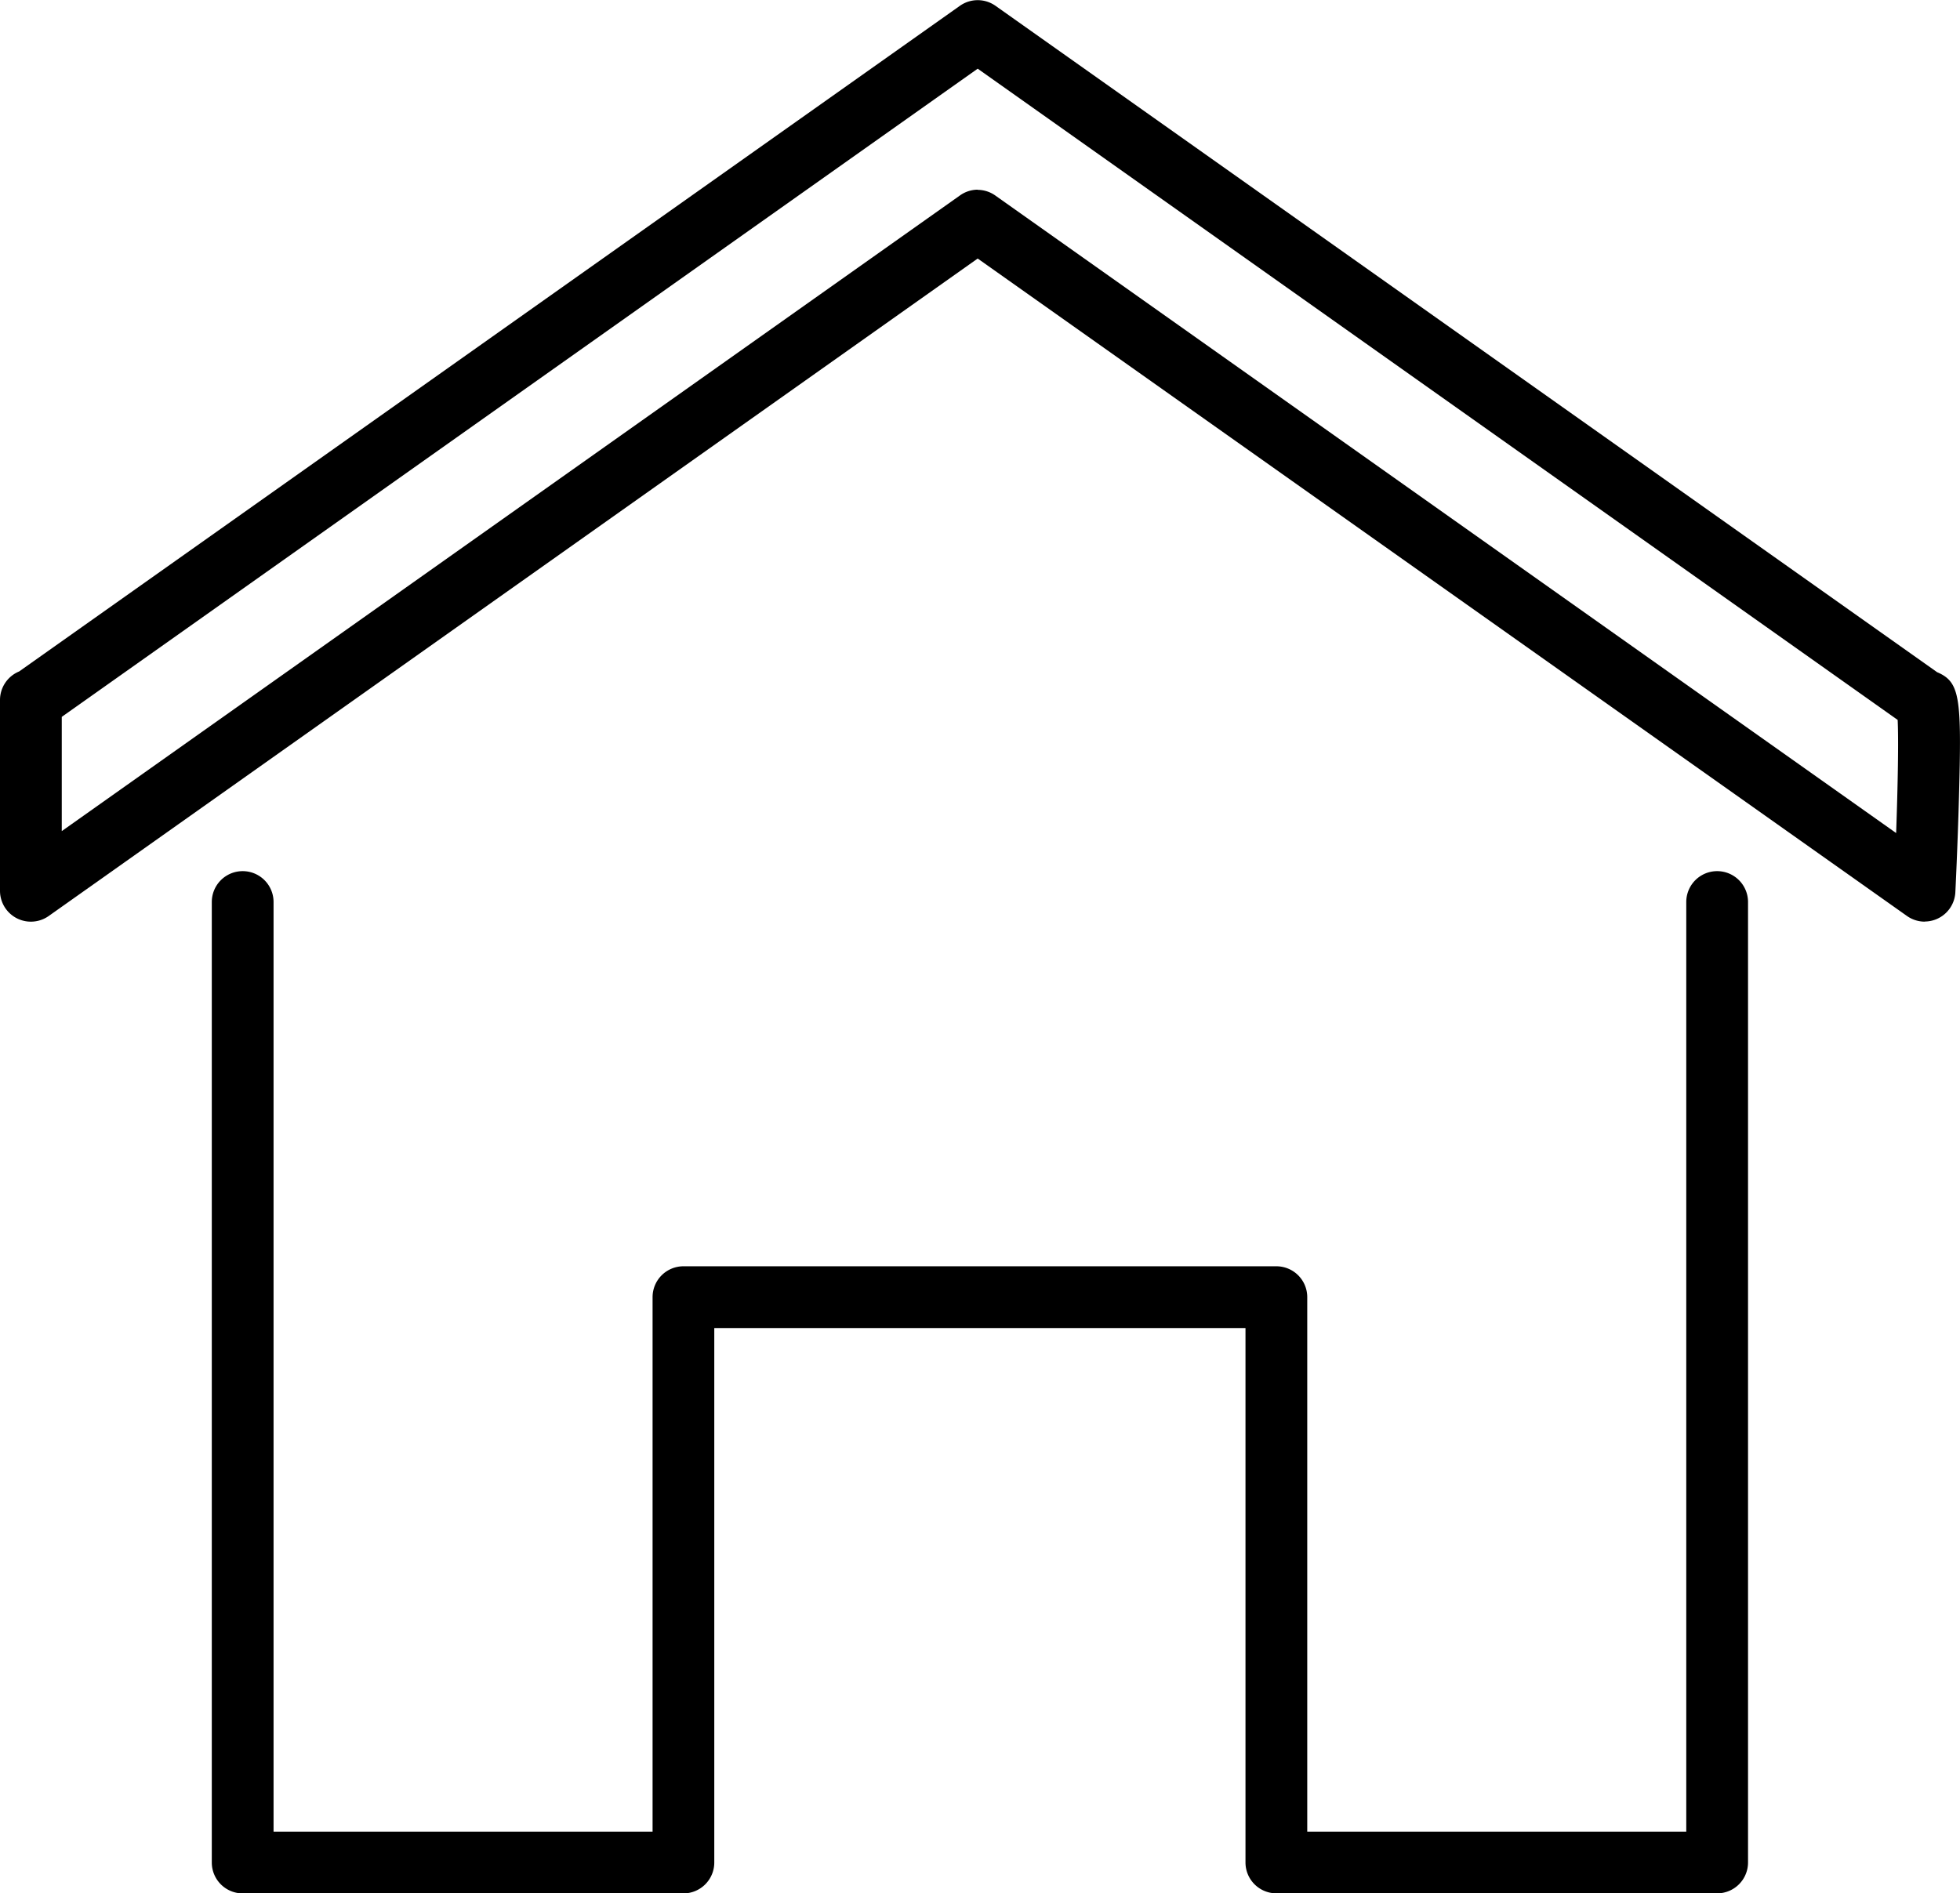<svg xmlns="http://www.w3.org/2000/svg" xmlns:xlink="http://www.w3.org/1999/xlink" width="33.639" height="32.501" viewBox="0 0 33.639 32.501"><defs><clipPath id="a"><rect width="33.639" height="32.501" fill="none"/></clipPath></defs><g clip-path="url(#a)"><path d="M33.031,15.821a.53.53,0,0,1-.306-.1L16.78,4.438.836,15.724A.53.53,0,0,1,0,15.292V12.016a.53.53,0,0,1,.329-.49L16.474.1a.53.53,0,0,1,.612,0l16.162,11.44.013.005c.385.171.406.456.36,2.154-.022.8-.061,1.612-.062,1.62a.529.529,0,0,1-.529.5M16.78,3.259a.528.528,0,0,1,.306.1L32.543,14.3c.029-.821.043-1.593.026-1.942L16.78,1.179,1.06,12.306v1.961L16.474,3.356a.529.529,0,0,1,.306-.1" transform="translate(0 0)"/><path d="M45.287,97.565H37.722a.53.53,0,0,1-.53-.53V87.861H28.075v9.175a.53.53,0,0,1-.53.53H19.981a.53.53,0,0,1-.53-.53V80.548a.53.53,0,1,1,1.06,0V96.506h6.505V87.331a.53.53,0,0,1,.53-.53H37.722a.53.53,0,0,1,.53.53v9.175h6.505V80.548a.53.53,0,1,1,1.06,0V97.035a.53.53,0,0,1-.53.53" transform="translate(-15.816 -65.064)"/></g></svg>
